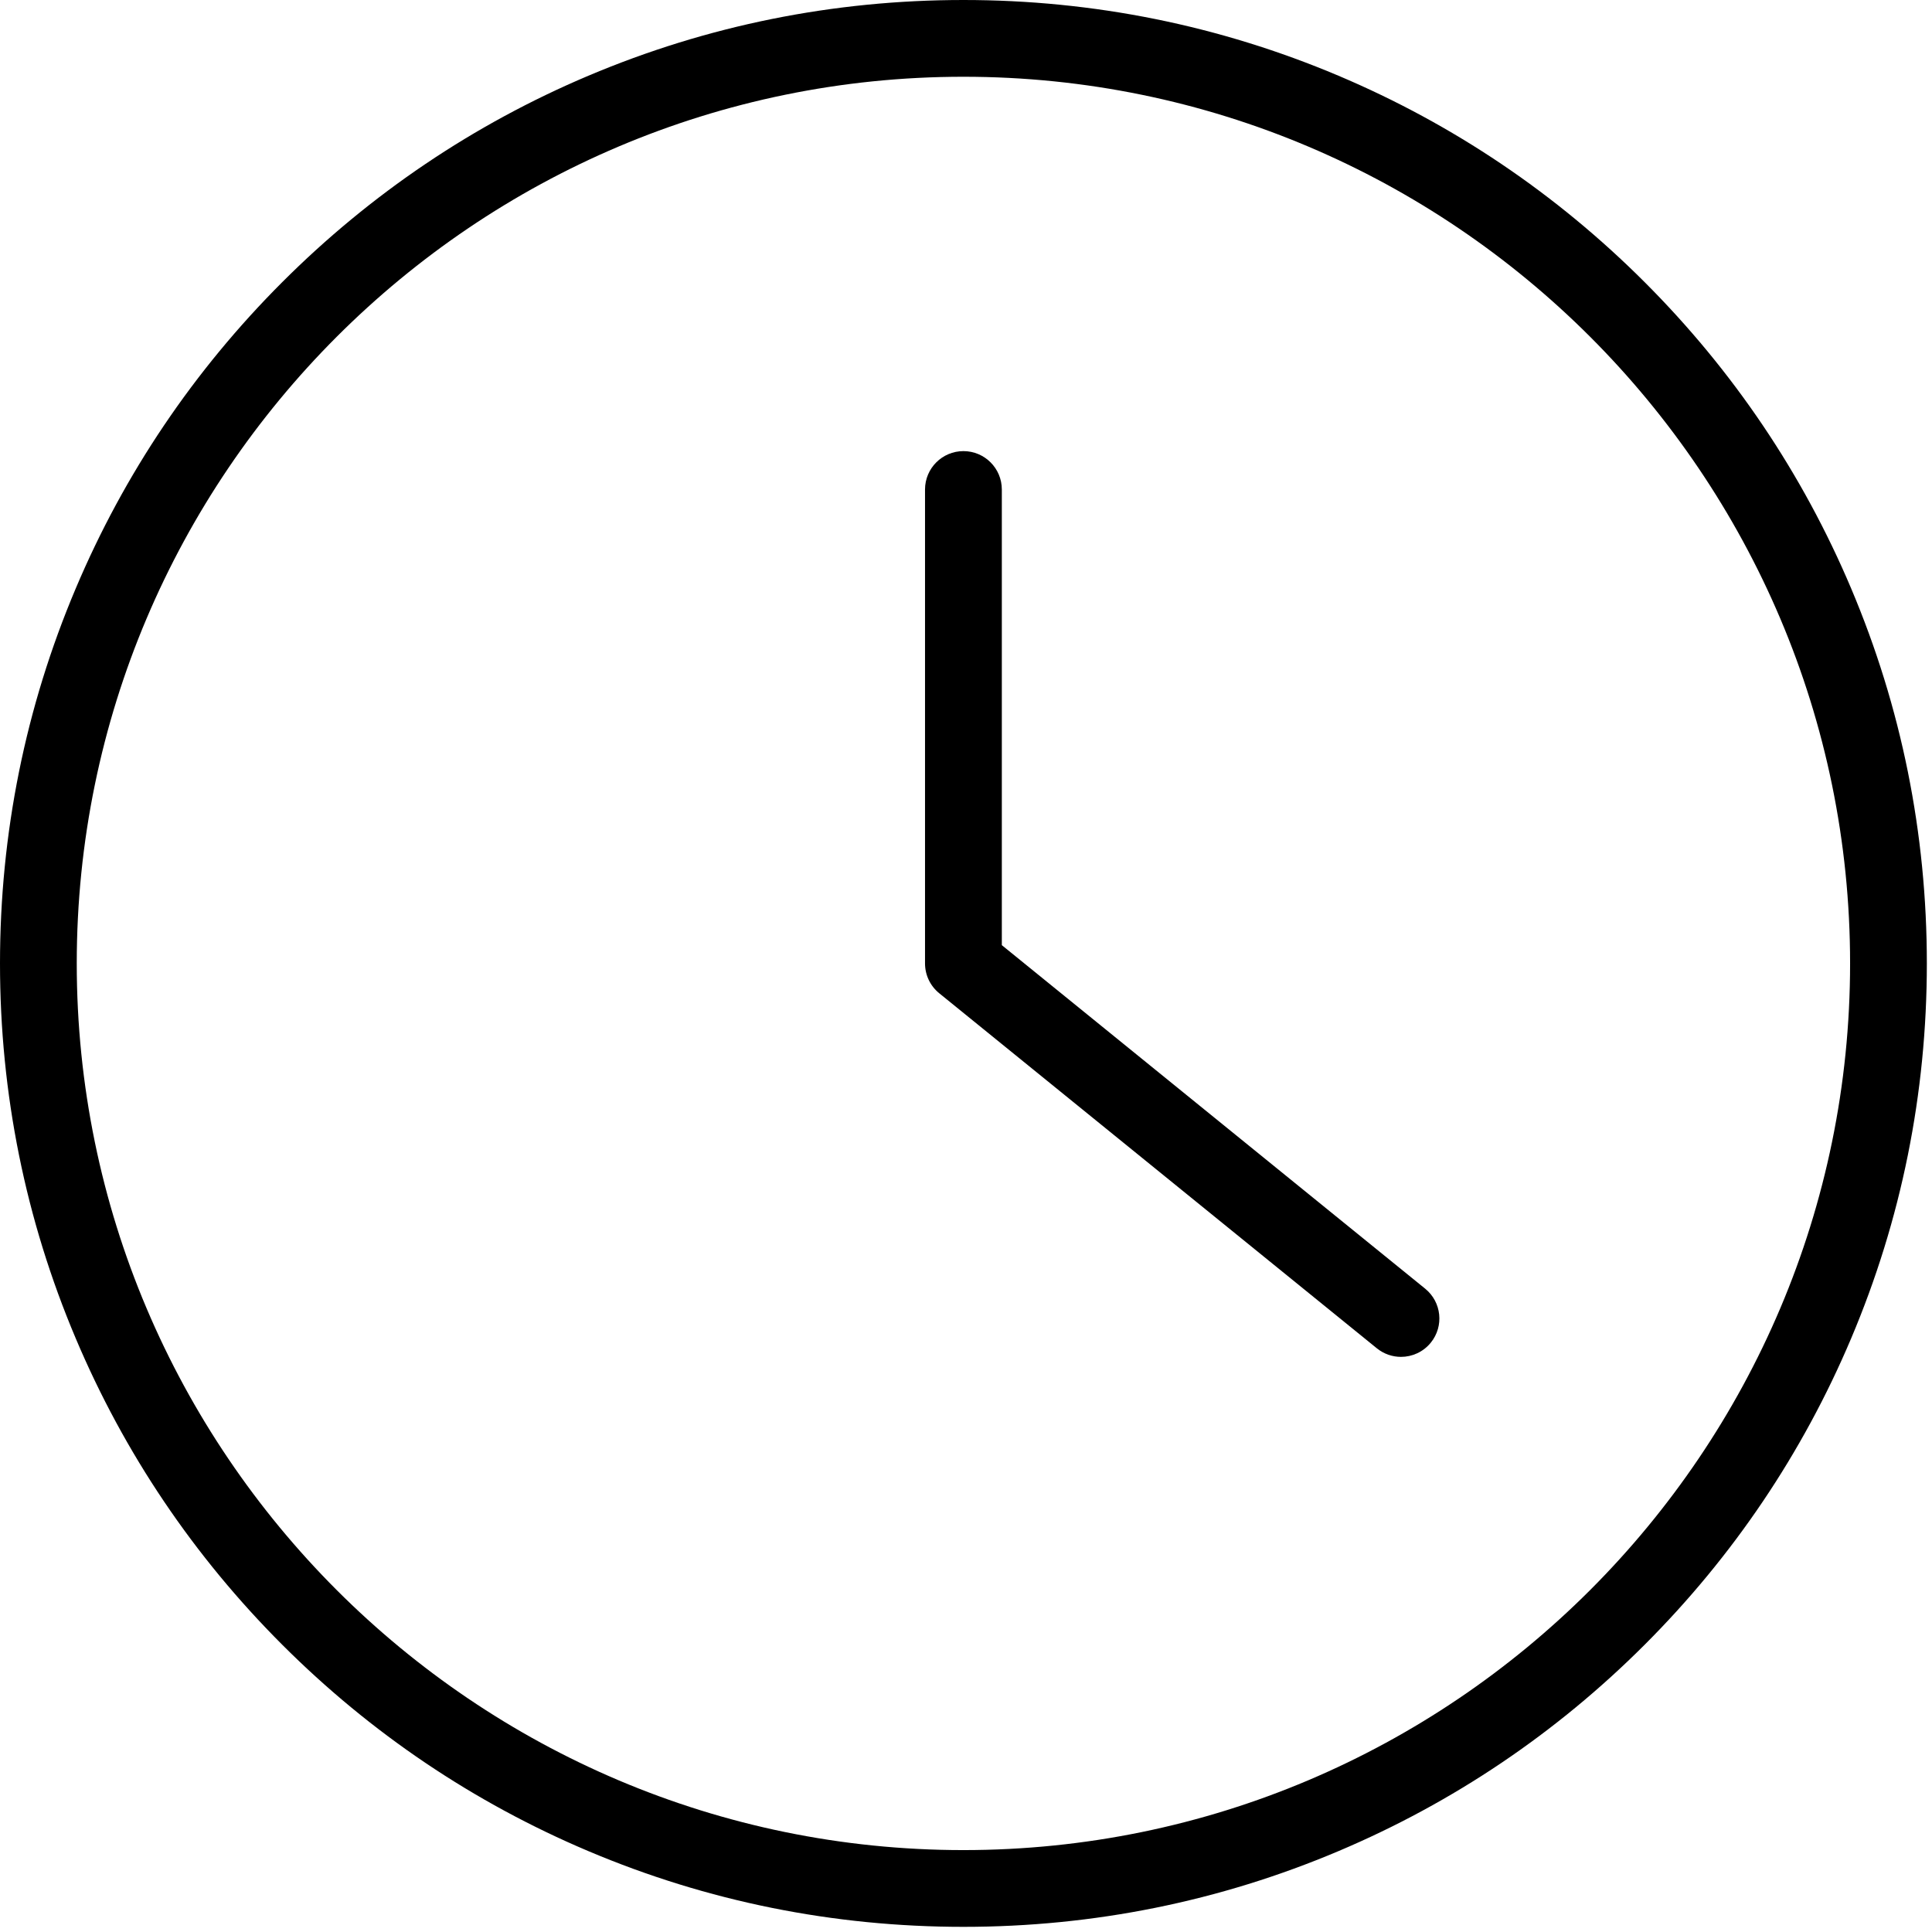 <?xml version="1.0" encoding="UTF-8"?>
<svg xmlns="http://www.w3.org/2000/svg" xmlns:xlink="http://www.w3.org/1999/xlink" width="250" zoomAndPan="magnify" viewBox="0 0 187.5 187.5" height="250" preserveAspectRatio="xMidYMid meet" version="1.0">
  <path fill="#000000" d="M 93.5 179.551 C 46.051 179.551 7.449 140.949 7.449 93.5 C 7.449 46.051 46.051 7.449 93.5 7.449 C 140.949 7.449 179.551 46.051 179.551 93.5 C 179.551 140.949 140.949 179.551 93.5 179.551 Z M 179.652 57.105 C 174.941 45.969 168.203 35.973 159.617 27.387 C 151.031 18.801 141.031 12.059 129.895 7.348 C 118.367 2.473 106.121 0 93.5 0 C 80.879 0 68.633 2.473 57.105 7.348 C 45.969 12.059 35.973 18.801 27.387 27.387 C 18.801 35.973 12.059 45.969 7.352 57.105 C 2.473 68.633 0 80.879 0 93.5 C 0 106.121 2.473 118.367 7.352 129.895 C 12.059 141.031 18.801 151.031 27.387 159.617 C 35.973 168.203 45.969 174.941 57.105 179.652 C 68.633 184.531 80.879 187 93.5 187 C 106.121 187 118.367 184.531 129.895 179.652 C 141.031 174.941 151.031 168.203 159.617 159.617 C 168.203 151.031 174.941 141.031 179.652 129.895 C 184.531 118.367 187 106.121 187 93.5 C 187 80.879 184.531 68.633 179.652 57.105 " fill-opacity="1" fill-rule="nonzero"></path>
  <path fill="#000000" d="M 138.312 125.066 L 97.227 91.727 L 97.227 47.504 C 97.227 45.449 95.559 43.781 93.5 43.781 C 91.445 43.781 89.773 45.449 89.773 47.504 L 89.773 93.5 C 89.773 94.625 90.281 95.688 91.152 96.395 L 133.621 130.852 C 134.312 131.41 135.141 131.684 135.965 131.684 C 137.047 131.684 138.125 131.211 138.859 130.305 C 140.156 128.707 139.91 126.363 138.312 125.066 " fill-opacity="1" fill-rule="nonzero"></path>
</svg>
